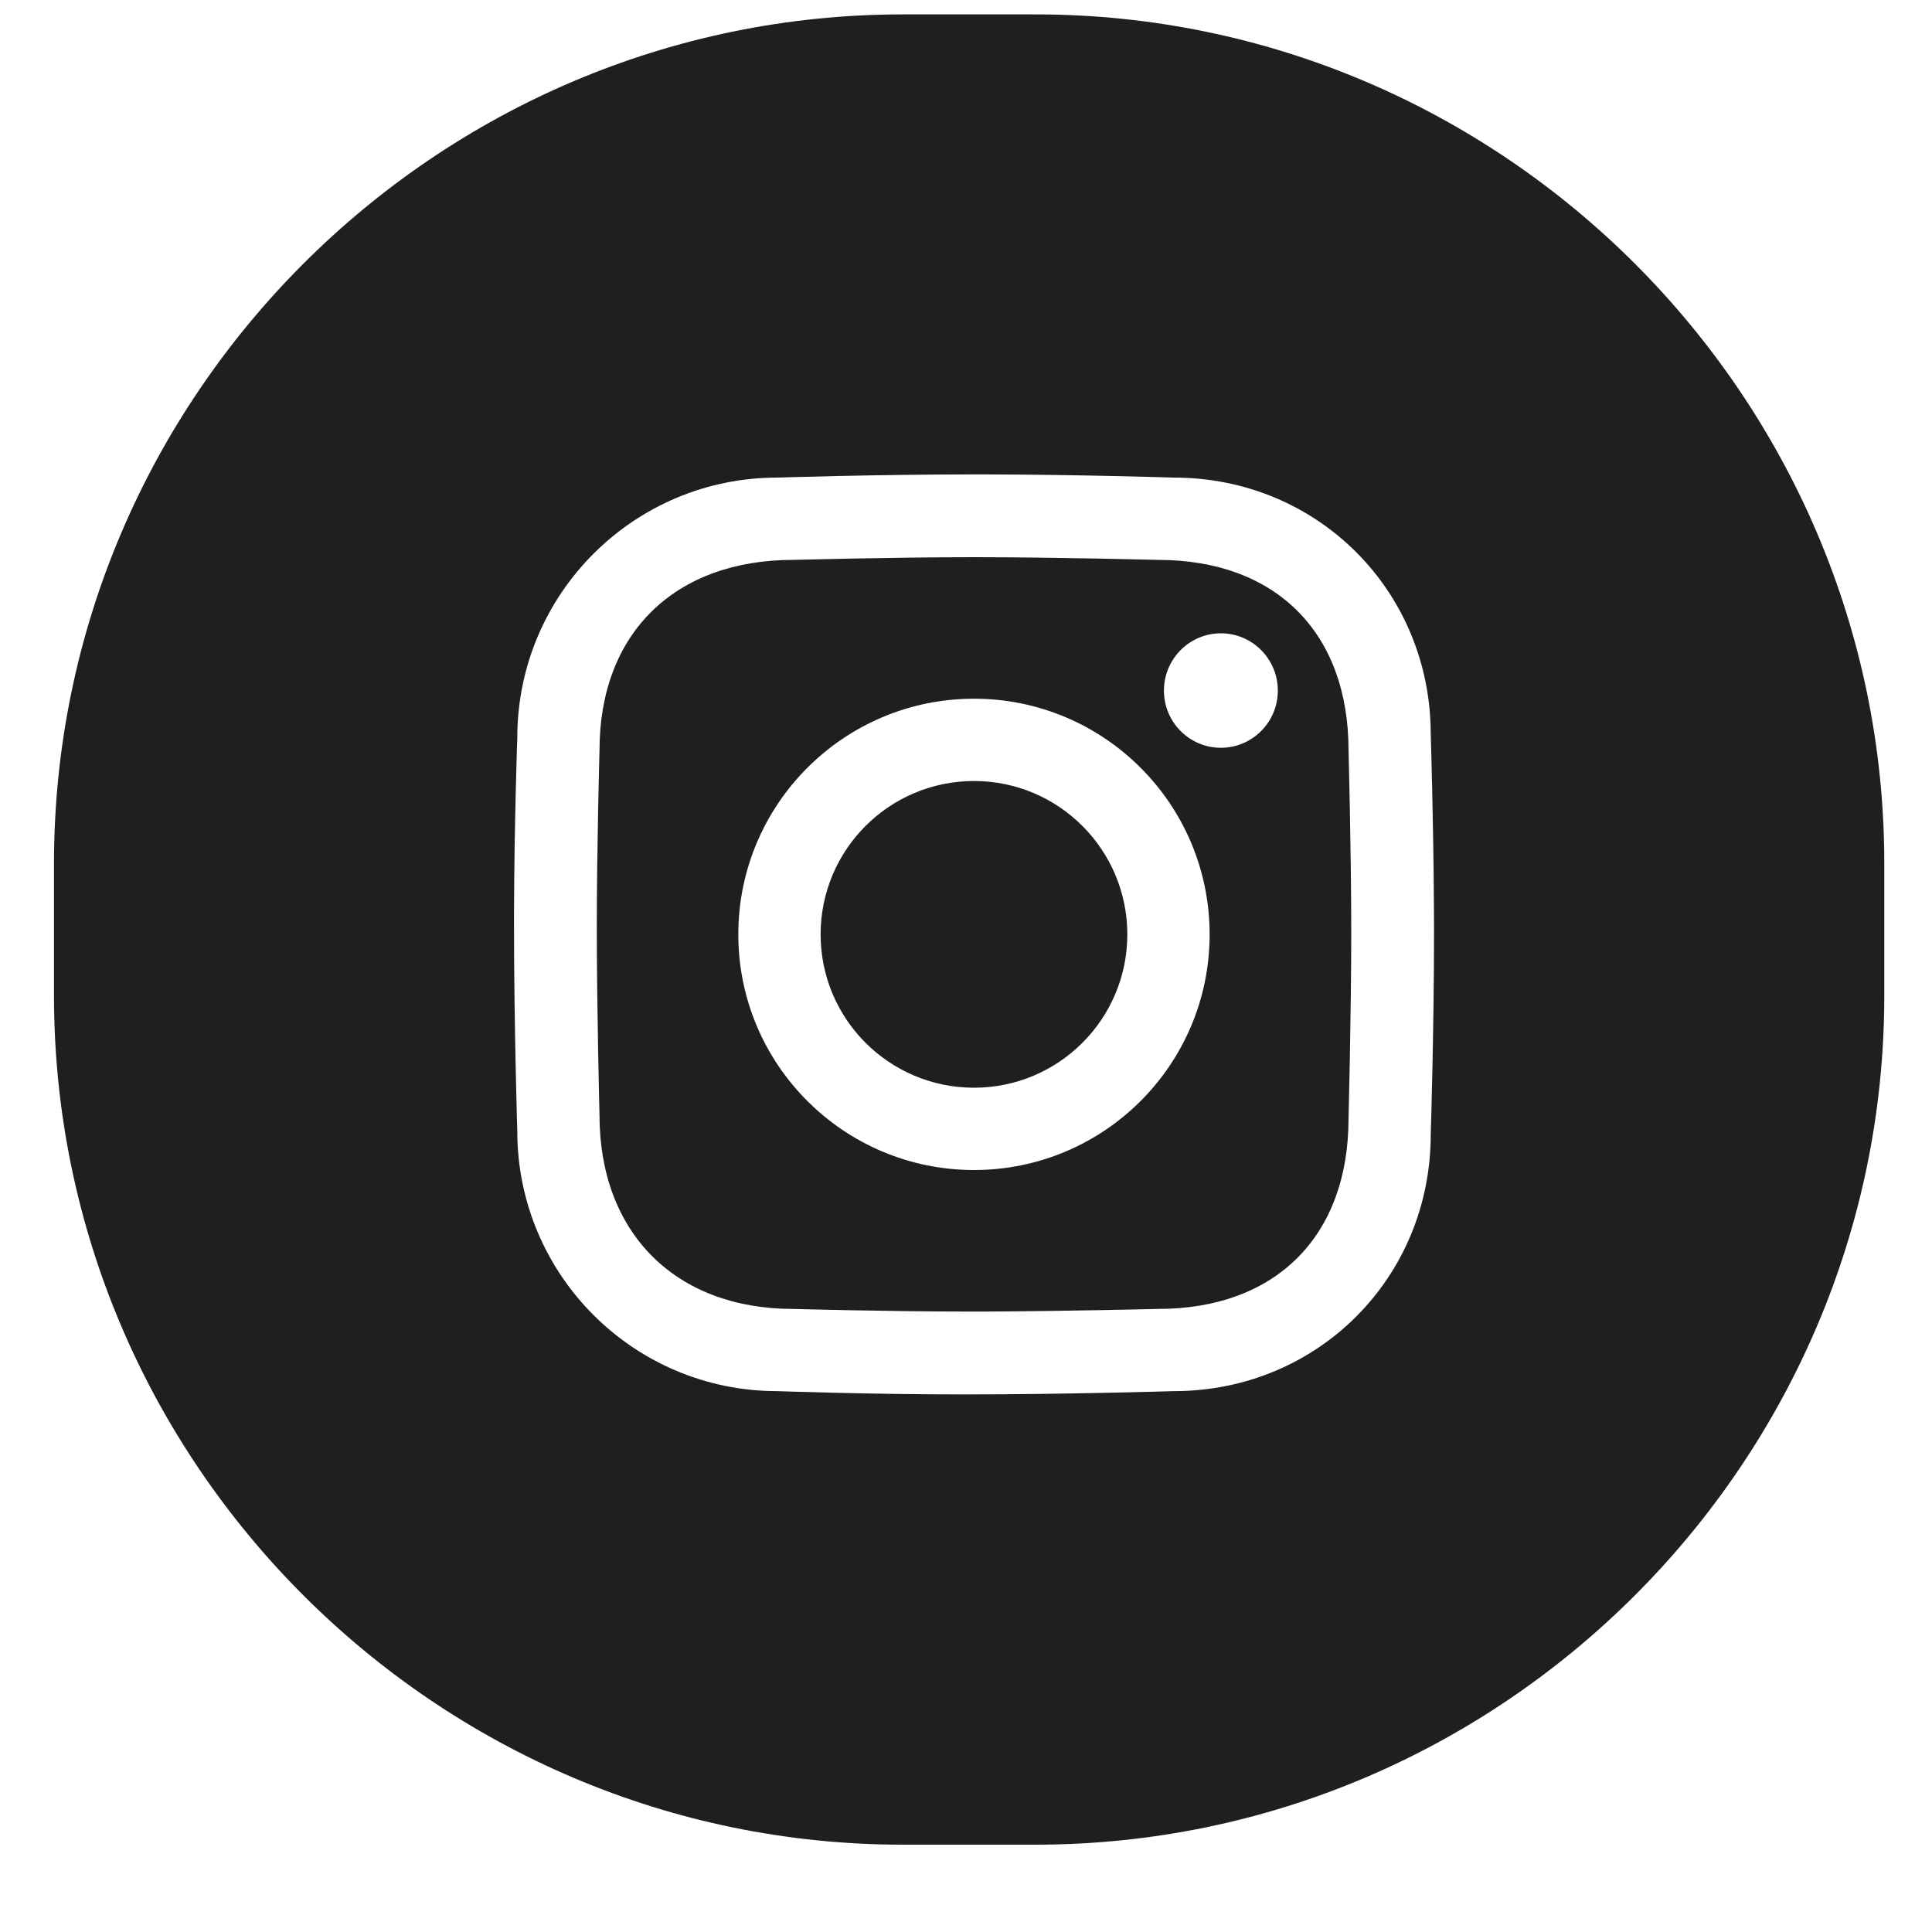 <svg width="20" height="20" viewBox="0 0 20 20" fill="none" xmlns="http://www.w3.org/2000/svg">
<g clip-path="url(#clip0_51_2133)">
<path d="M10.719 0.149C15.552 0.149 19.506 4.103 19.506 8.936V10.309C19.506 15.141 15.552 19.096 10.719 19.096H9.346C4.513 19.096 0.559 15.141 0.559 10.309V8.936C0.559 4.103 4.513 0.149 9.346 0.149H10.719ZM10.205 4.911L10.083 4.911C9.065 4.911 8.047 4.944 8.047 4.944C6.56 4.944 5.355 6.15 5.355 7.637C5.355 7.637 5.324 8.511 5.321 9.449L5.321 9.572C5.321 10.622 5.355 11.709 5.355 11.709C5.355 13.196 6.56 14.401 8.047 14.401C8.047 14.401 8.999 14.435 9.982 14.435C11.032 14.435 12.152 14.401 12.152 14.401C13.639 14.401 14.811 13.229 14.811 11.742C14.811 11.742 14.845 10.668 14.845 9.639L14.844 9.398C14.839 8.474 14.811 7.603 14.811 7.603C14.811 6.116 13.639 4.944 12.152 4.944C12.152 4.944 11.183 4.913 10.205 4.911ZM10.083 5.768C10.918 5.768 11.988 5.796 11.988 5.796C13.207 5.796 13.96 6.548 13.96 7.768C13.96 7.768 13.988 8.82 13.988 9.645C13.988 10.489 13.96 11.578 13.96 11.578C13.96 12.797 13.207 13.55 11.988 13.55C11.988 13.55 11.041 13.573 10.22 13.577L10 13.577C9.194 13.577 8.211 13.55 8.211 13.55C6.992 13.55 6.206 12.763 6.206 11.544C6.206 11.544 6.178 10.451 6.178 9.59C6.178 8.784 6.206 7.768 6.206 7.768C6.206 6.548 6.992 5.796 8.211 5.796C8.211 5.796 9.248 5.768 10.083 5.768ZM10.083 7.233C8.736 7.233 7.643 8.326 7.643 9.673C7.643 11.02 8.736 12.112 10.083 12.112C11.43 12.112 12.522 11.02 12.522 9.673C12.522 8.326 11.43 7.233 10.083 7.233ZM10.083 8.085C10.959 8.085 11.67 8.796 11.67 9.673C11.67 10.549 10.959 11.26 10.083 11.26C9.206 11.26 8.495 10.549 8.495 9.673C8.495 8.796 9.206 8.085 10.083 8.085ZM12.639 6.556C12.313 6.556 12.049 6.822 12.049 7.149C12.049 7.476 12.313 7.741 12.639 7.741C12.964 7.741 13.228 7.476 13.228 7.149C13.228 6.822 12.964 6.556 12.639 6.556Z" fill="#1F1F1F"/>
</g>
<defs>
<clipPath id="clip0_51_2133">
<rect width="20" height="20" fill="white"/>
</clipPath>
</defs>
</svg>
